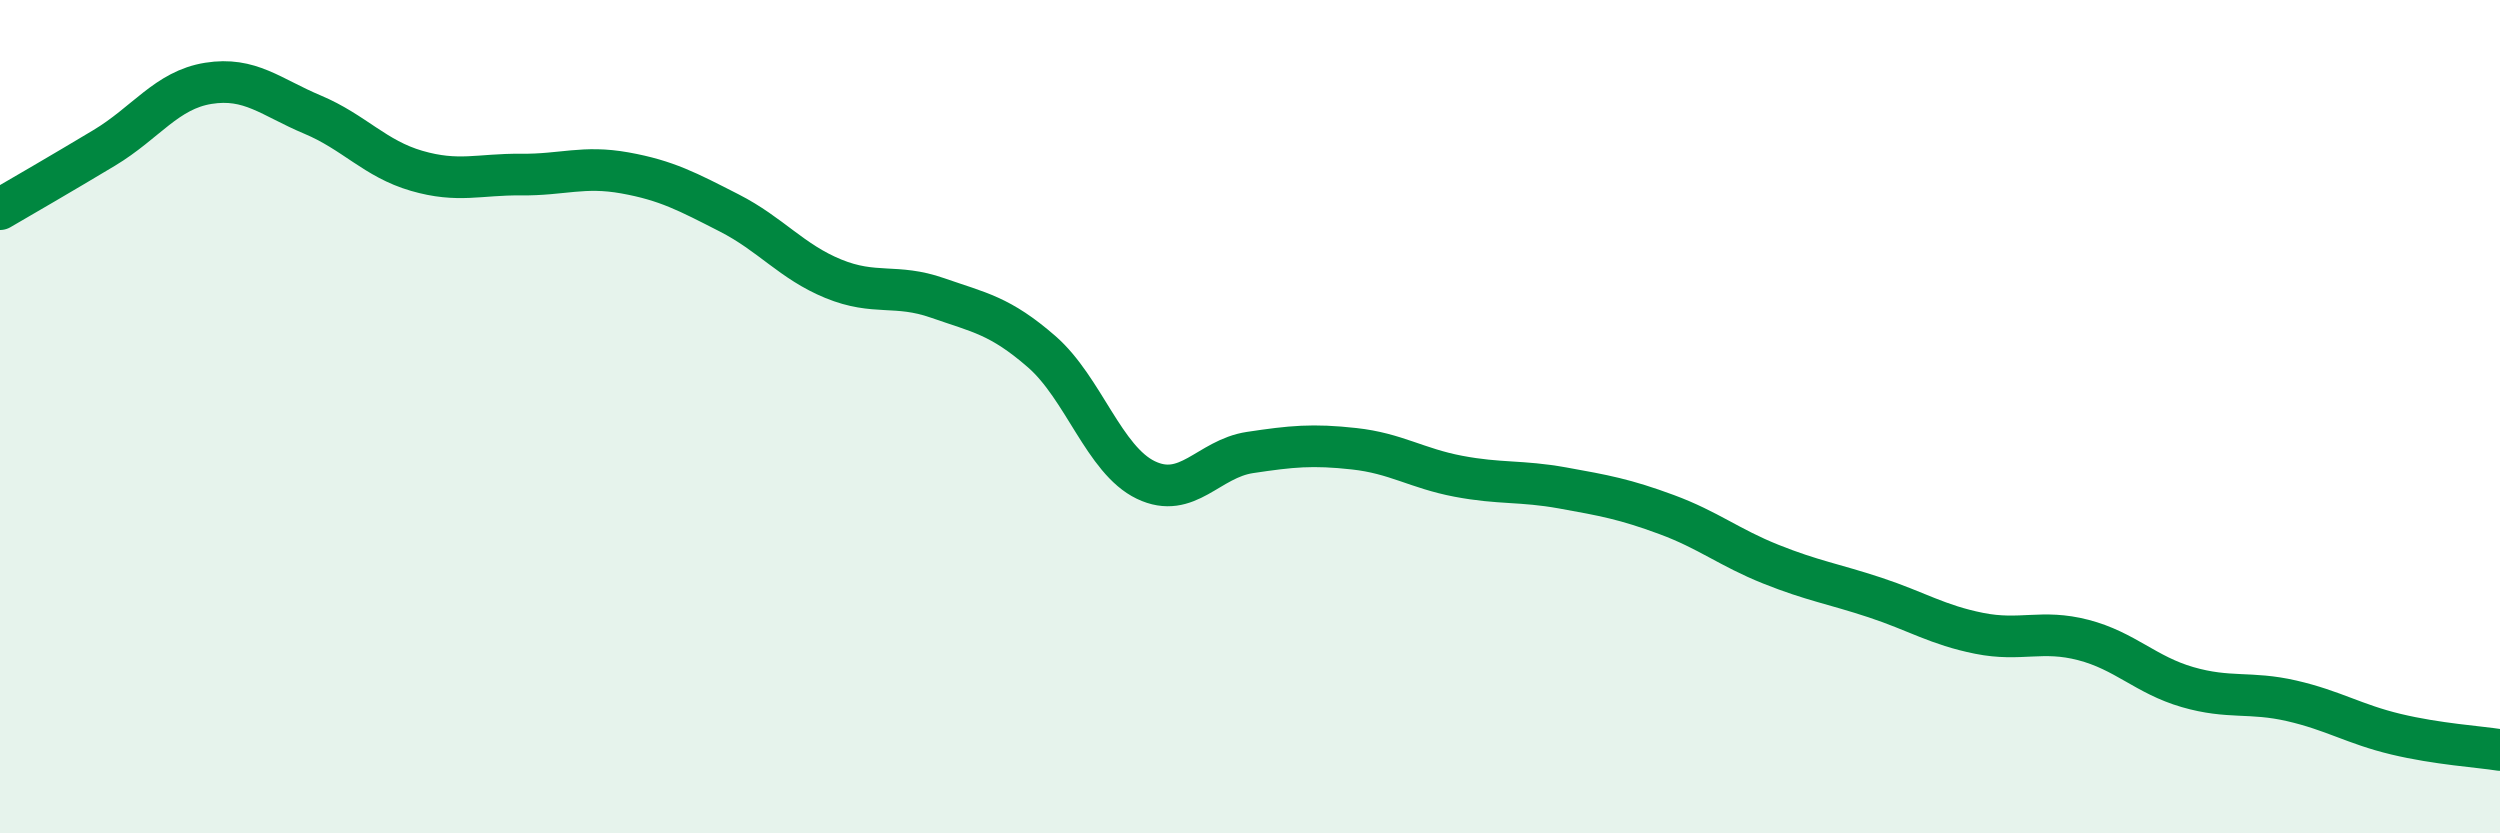 
    <svg width="60" height="20" viewBox="0 0 60 20" xmlns="http://www.w3.org/2000/svg">
      <path
        d="M 0,5.02 C 0.5,4.73 1.5,4.15 2.5,3.55 C 3.5,2.95 4,2.16 5,2 C 6,1.84 6.5,2.33 7.5,2.75 C 8.5,3.17 9,3.81 10,4.1 C 11,4.39 11.5,4.18 12.5,4.19 C 13.5,4.2 14,3.97 15,4.15 C 16,4.33 16.5,4.6 17.5,5.11 C 18.5,5.62 19,6.28 20,6.69 C 21,7.1 21.5,6.8 22.5,7.15 C 23.5,7.5 24,7.57 25,8.44 C 26,9.31 26.5,11.04 27.5,11.52 C 28.5,12 29,11.01 30,10.86 C 31,10.71 31.5,10.66 32.5,10.77 C 33.5,10.88 34,11.24 35,11.43 C 36,11.62 36.5,11.53 37.5,11.71 C 38.5,11.89 39,11.98 40,12.35 C 41,12.72 41.5,13.14 42.5,13.54 C 43.5,13.94 44,14.01 45,14.34 C 46,14.67 46.5,15 47.5,15.2 C 48.5,15.4 49,15.1 50,15.36 C 51,15.62 51.5,16.2 52.5,16.49 C 53.5,16.78 54,16.59 55,16.82 C 56,17.05 56.5,17.38 57.5,17.62 C 58.5,17.86 59.5,17.92 60,18L60 20L0 20Z"
        fill="#008740"
        opacity="0.1"
        stroke-linecap="round"
        stroke-linejoin="round"
      />
      <path
        d="M 0,5.02 C 0.5,4.73 1.5,4.15 2.5,3.55 C 3.5,2.95 4,2.16 5,2 C 6,1.84 6.5,2.33 7.5,2.75 C 8.5,3.17 9,3.81 10,4.1 C 11,4.39 11.5,4.18 12.5,4.19 C 13.5,4.2 14,3.97 15,4.15 C 16,4.33 16.5,4.6 17.5,5.11 C 18.5,5.62 19,6.28 20,6.69 C 21,7.1 21.5,6.8 22.5,7.15 C 23.5,7.5 24,7.57 25,8.44 C 26,9.31 26.5,11.04 27.5,11.52 C 28.5,12 29,11.01 30,10.86 C 31,10.71 31.5,10.66 32.5,10.77 C 33.5,10.88 34,11.24 35,11.43 C 36,11.62 36.5,11.53 37.5,11.71 C 38.5,11.89 39,11.98 40,12.35 C 41,12.72 41.5,13.14 42.5,13.54 C 43.5,13.94 44,14.01 45,14.34 C 46,14.67 46.5,15 47.5,15.2 C 48.5,15.4 49,15.1 50,15.36 C 51,15.62 51.5,16.2 52.5,16.49 C 53.5,16.78 54,16.59 55,16.82 C 56,17.05 56.5,17.38 57.5,17.62 C 58.5,17.86 59.5,17.92 60,18"
        stroke="#008740"
        stroke-width="1"
        fill="none"
        stroke-linecap="round"
        stroke-linejoin="round"
      />
    </svg>
  